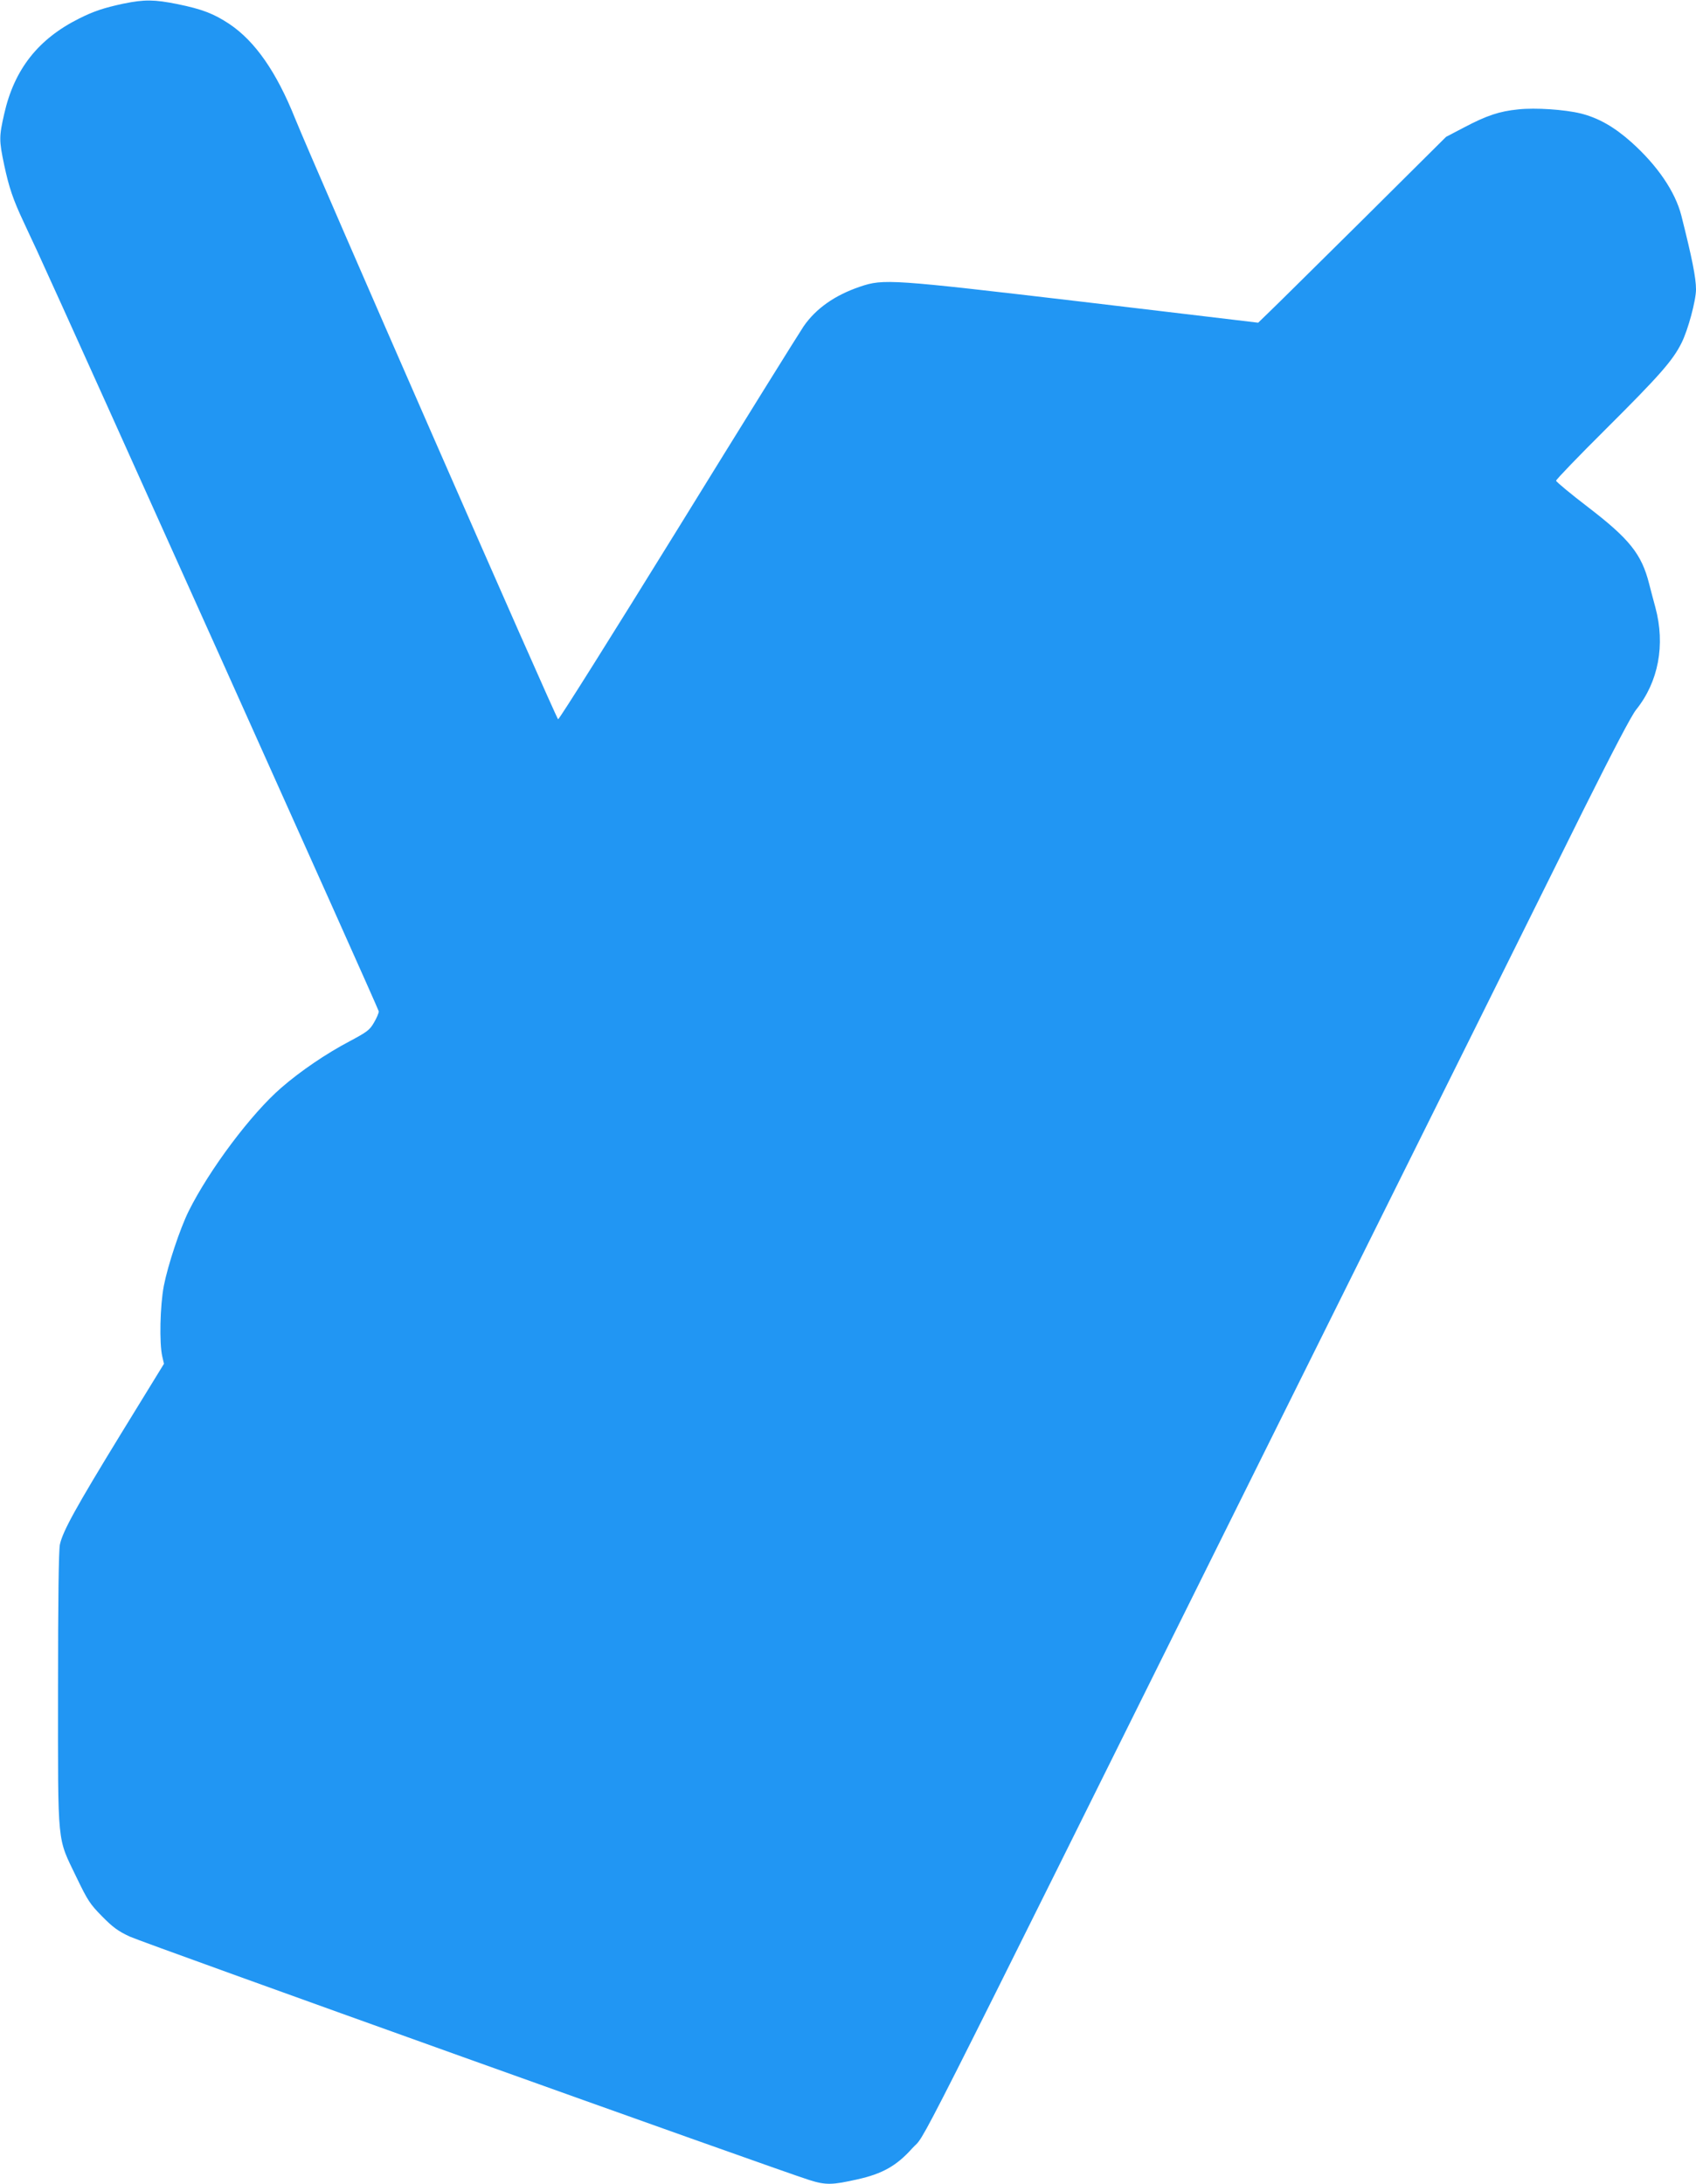 <?xml version="1.0" standalone="no"?>
<!DOCTYPE svg PUBLIC "-//W3C//DTD SVG 20010904//EN"
 "http://www.w3.org/TR/2001/REC-SVG-20010904/DTD/svg10.dtd">
<svg version="1.0" xmlns="http://www.w3.org/2000/svg"
 width="994pt" height="1280pt" viewBox="0 0 994 1280"
 preserveAspectRatio="xMidYMid meet">
<g transform="translate(0,1280) scale(0.1,-0.1)"
fill="#2196f3" stroke="none">
<path d="M725 12779 c-116 -25 -174 -44 -260 -87 -241 -120 -381 -298 -440
-558 -31 -136 -31 -156 0 -303 28 -130 51 -199 113 -331 22 -47 56 -121 77
-165 232 -504 2005 -4449 2005 -4462 0 -10 -13 -40 -29 -67 -25 -43 -41 -54
-140 -107 -139 -73 -289 -175 -402 -273 -177 -153 -421 -479 -543 -723 -51
-103 -122 -316 -146 -439 -22 -116 -27 -335 -9 -413 l10 -43 -250 -407 c-267
-436 -343 -574 -360 -652 -7 -33 -11 -321 -11 -853 0 -932 -7 -857 109 -1099
65 -135 79 -156 149 -227 63 -64 94 -87 163 -119 77 -36 3782 -1363 3981
-1426 98 -31 135 -30 285 4 144 32 228 79 319 181 91 102 -99 -275 2089 4130
874 1757 1706 3432 1849 3721 172 344 277 545 305 580 131 163 172 380 113
599 -11 41 -28 104 -37 140 -44 173 -115 262 -359 449 -102 78 -186 148 -186
154 0 7 131 143 291 302 315 314 392 401 444 505 38 75 85 250 85 314 0 69
-24 187 -86 433 -36 140 -140 293 -293 430 -101 90 -193 142 -296 168 -94 23
-266 35 -367 24 -111 -11 -185 -36 -318 -106 l-105 -55 -485 -482 c-267 -264
-514 -509 -551 -544 l-65 -63 -1025 122 c-1131 133 -1170 136 -1309 89 -147
-50 -257 -127 -330 -232 -27 -40 -360 -575 -738 -1188 -379 -613 -694 -1115
-701 -1115 -10 0 -1431 3247 -1542 3522 -109 272 -234 451 -384 552 -92 61
-159 87 -305 117 -135 27 -193 28 -315 3z"/>
</g>
</svg>
